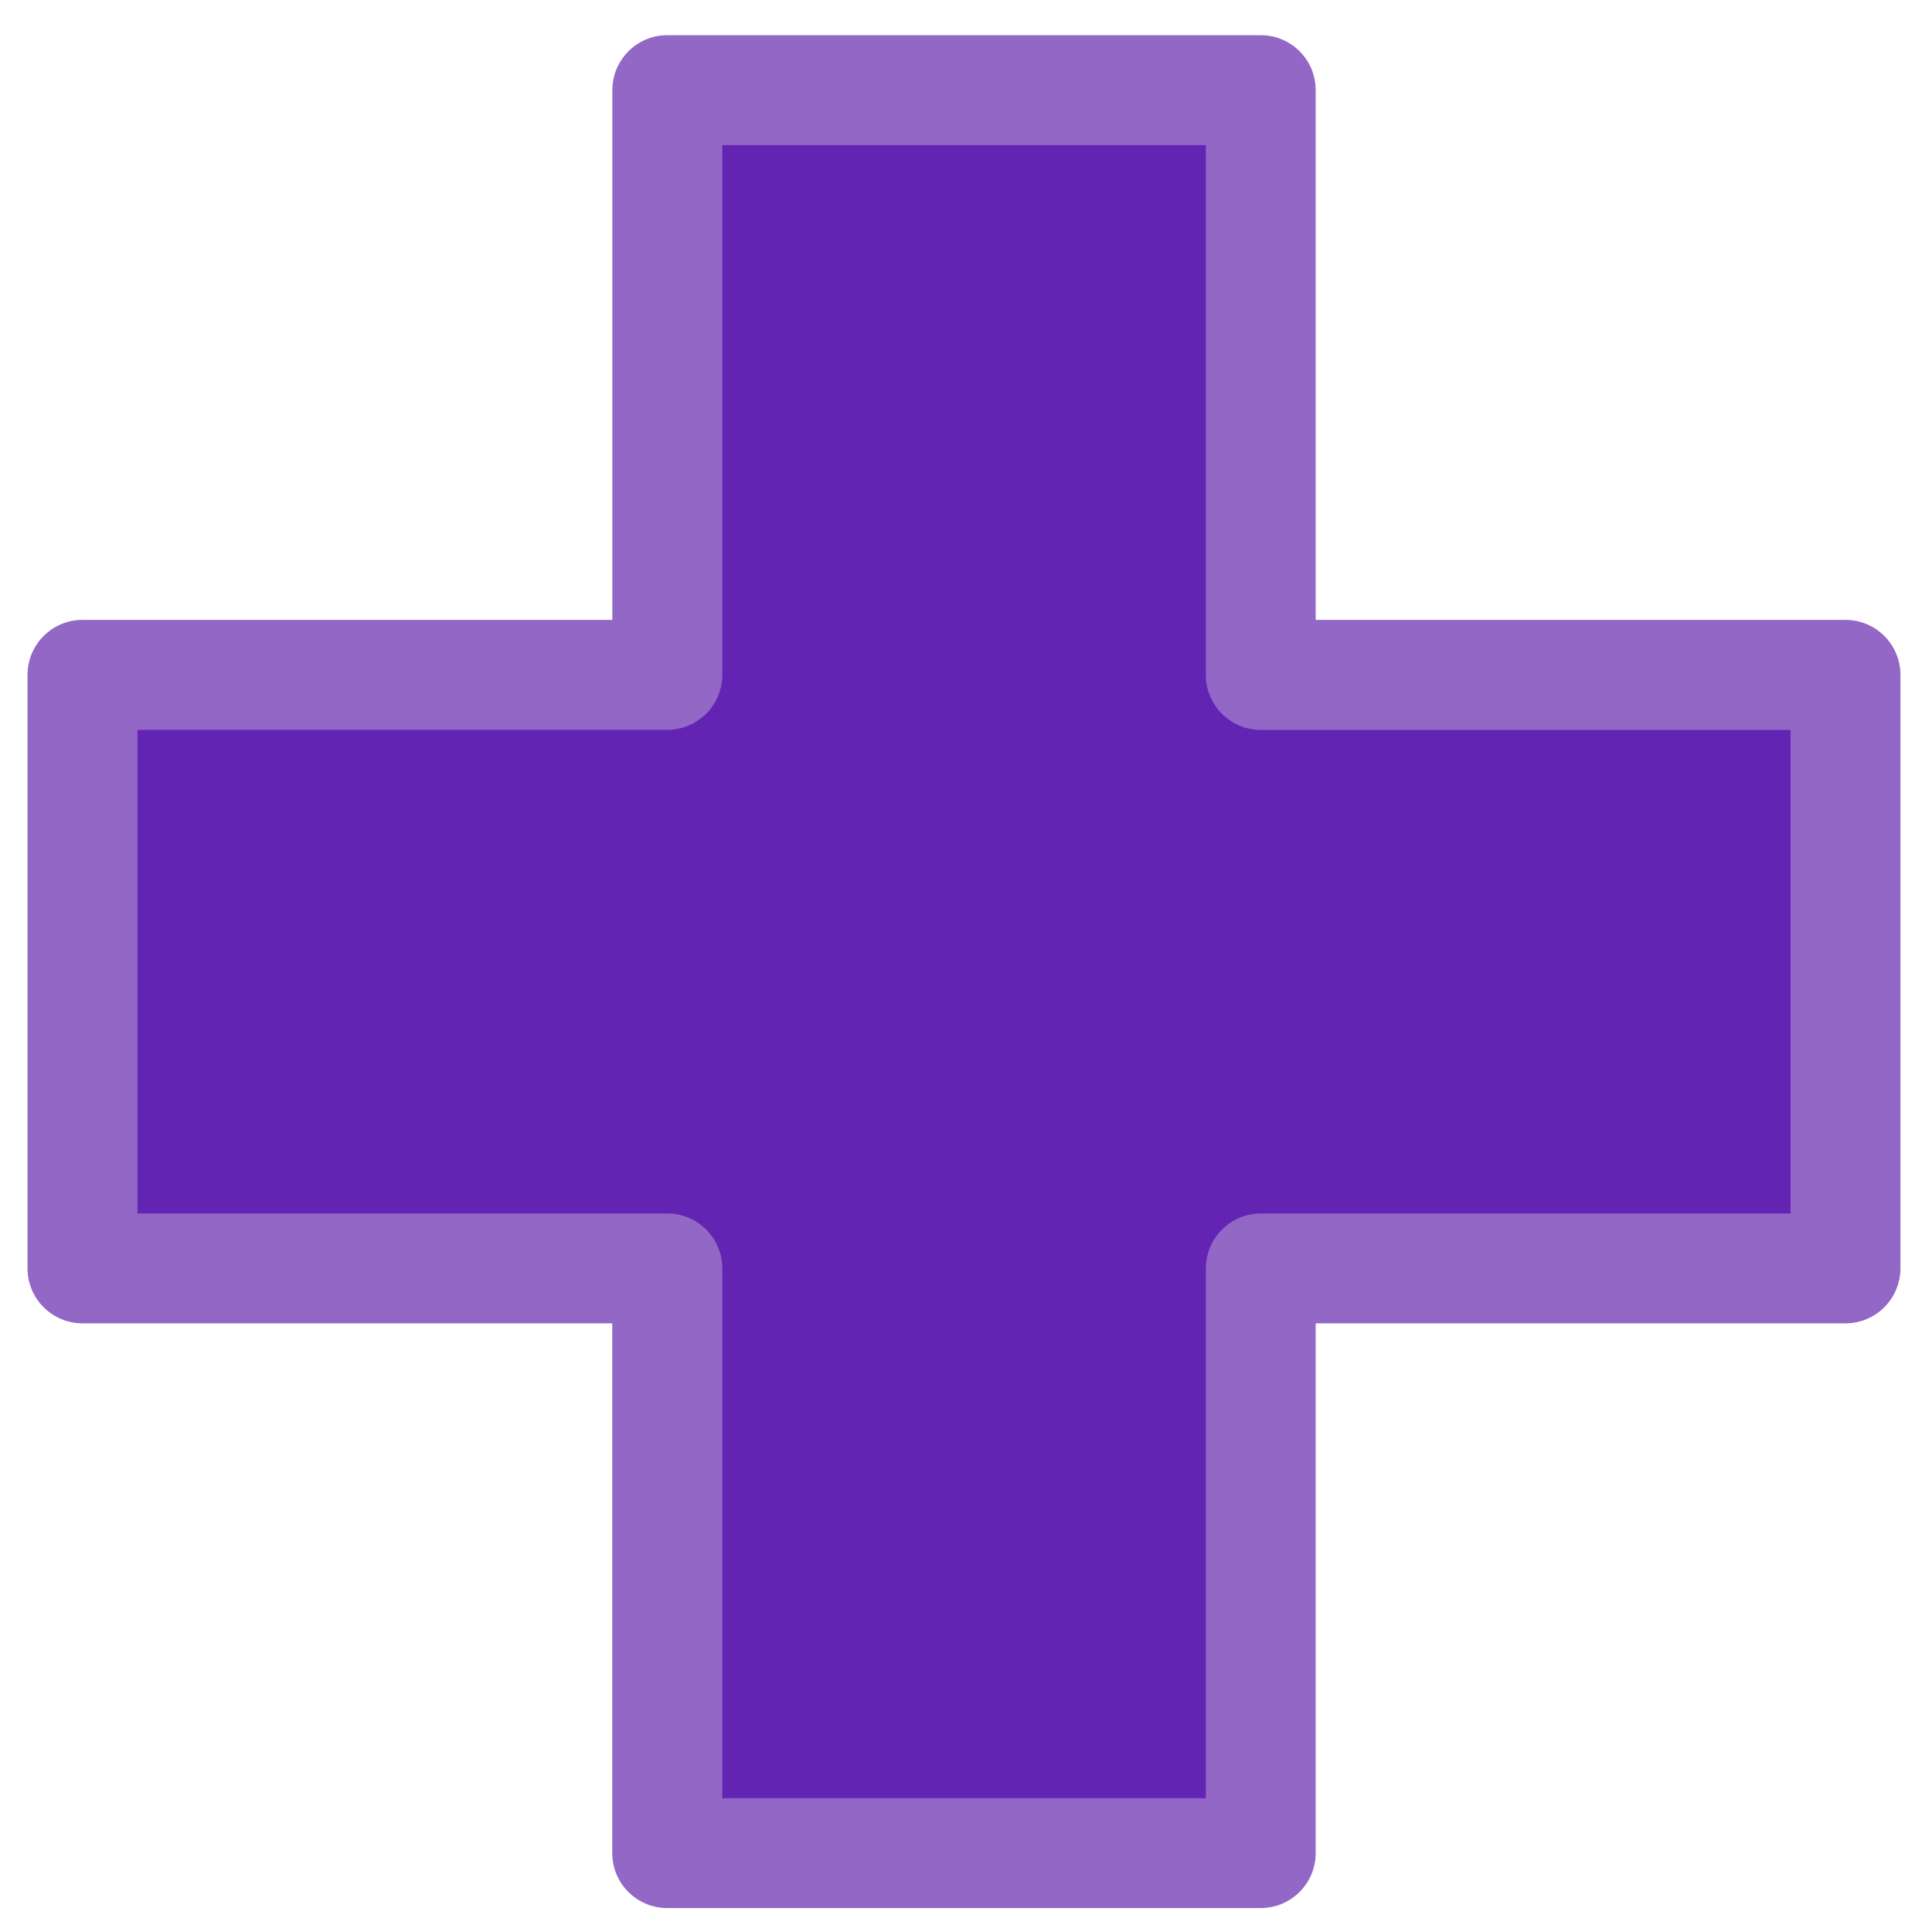 <svg xmlns="http://www.w3.org/2000/svg" xmlns:xlink="http://www.w3.org/1999/xlink" id="Calque_1" x="0px" y="0px" viewBox="0 0 200 200" style="enable-background:new 0 0 200 200;" xml:space="preserve"><style type="text/css">	.st0{fill:#6424b3;}	.st1{fill:#9267c6;}</style><polygon class="st0" points="9.58,69.4 69.48,69.4 69.48,10.83 129.91,10.83 131.5,68.08 191.67,69.4 191.67,130.1 132.56,133.21  128.85,189.47 72.13,189.47 69.75,133.21 11.44,131.96 " fill="#000000"></polygon><g id="XMLID_318_">	<path id="XMLID_1475_" class="st1" d="M8.54,136.99h54.84v54.84c0,3.15,2.55,5.69,5.69,5.69h61.44c3.14,0,5.69-2.55,5.69-5.69  v-54.84h54.84c3.15,0,5.69-2.55,5.69-5.69V69.86c0-3.15-2.55-5.69-5.69-5.69h-54.84V9.33c0-3.14-2.55-5.69-5.69-5.69H69.08  c-3.14,0-5.69,2.55-5.69,5.69v54.84H8.54c-3.14,0-5.69,2.55-5.69,5.69v61.44C2.85,134.45,5.4,136.99,8.54,136.99z M14.23,75.55  h54.85c3.14,0,5.69-2.55,5.69-5.69V15.02h50.06v54.85c0,3.14,2.55,5.69,5.69,5.69h54.84v50.06h-54.84c-3.14,0-5.69,2.55-5.69,5.69  v54.84H74.77v-54.84c0-3.15-2.55-5.69-5.69-5.69H14.23V75.55z" fill="#000000"></path></g></svg>